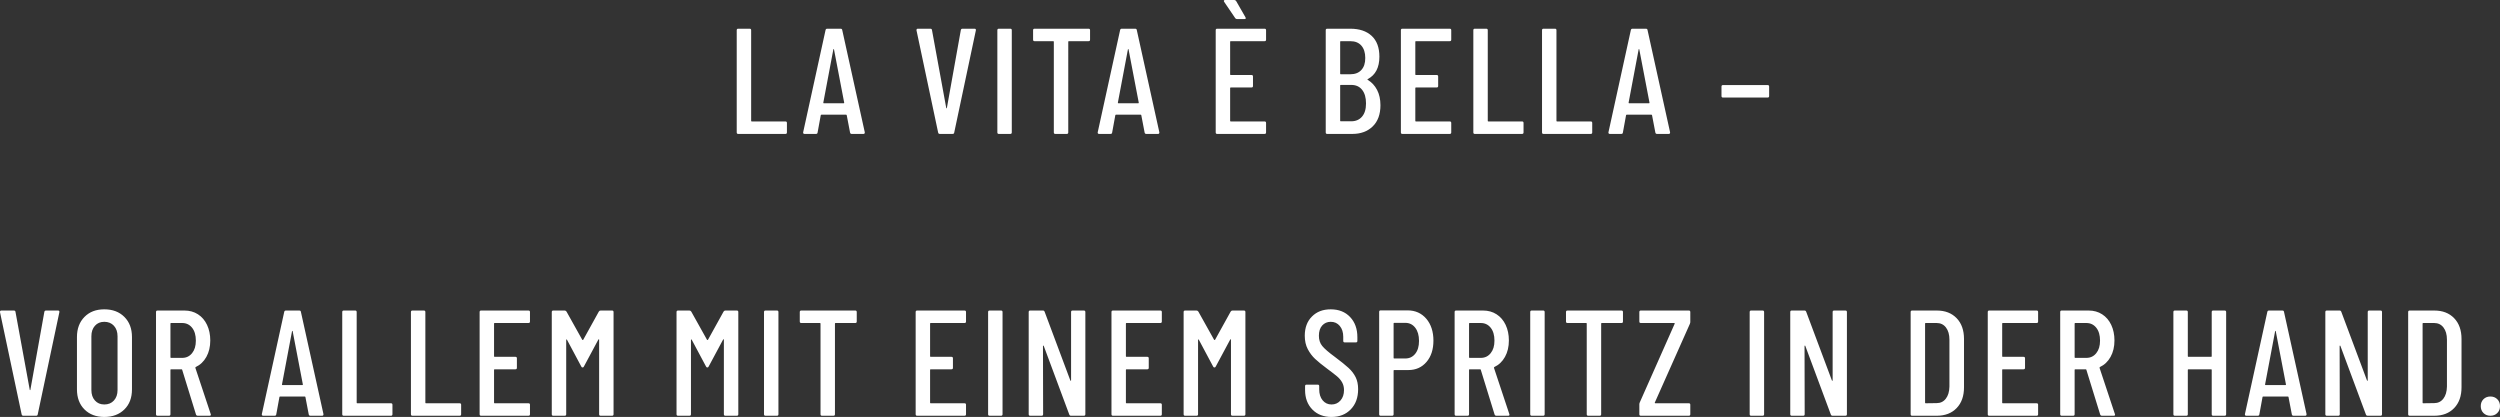 <?xml version="1.0" encoding="UTF-8"?>
<svg xmlns="http://www.w3.org/2000/svg" xmlns:xlink="http://www.w3.org/1999/xlink" id="Ebene_1" width="665.31" height="110.96" viewBox="0 0 665.31 110.96">
  <rect x="0" y="0" width="665.31" height="110.96" fill="#333333" stroke="none"/>
  <defs>
    <style>
      .cls-1 {
        fill: none;
      }

      .cls-2 {
        fill: #fff;
      }

      .cls-3 {
        clip-path: url(#clippath);
      }
    </style>
    <clipPath id="clippath">
      <rect class="cls-1" width="665.31" height="110.96"></rect>
    </clipPath>
  </defs>
  <g class="cls-3">
    <path class="cls-2" d="M662.75,110.64c.75,0,1.36-.24,1.84-.72.48-.48.72-1.09.72-1.84s-.24-1.36-.72-1.84c-.48-.48-1.09-.72-1.84-.72s-1.36.24-1.84.72c-.48.48-.72,1.09-.72,1.84s.24,1.36.72,1.84c.48.48,1.09.72,1.84.72M644.71,107.16v-21.04c0-.11.05-.16.16-.16h2.92c1.04,0,1.87.4,2.48,1.2.61.8.92,1.88.92,3.24v12.48c-.03,1.36-.35,2.43-.96,3.22-.61.79-1.43,1.18-2.44,1.18l-2.92.04c-.11,0-.16-.05-.16-.16M641.27,110.64h6.56c2.21,0,3.97-.68,5.28-2.04,1.31-1.36,1.96-3.2,1.96-5.52v-12.88c0-2.32-.65-4.16-1.96-5.52-1.31-1.36-3.07-2.04-5.28-2.04h-6.56c-.27,0-.4.13-.4.4v27.2c0,.27.13.4.4.4M630.11,83.04v18.16c0,.08-.03.13-.08.14-.05.01-.09-.02-.12-.1l-6.84-18.28c-.08-.21-.23-.32-.44-.32h-3.4c-.27,0-.4.13-.4.4v27.2c0,.27.13.4.4.4h3.04c.27,0,.4-.13.4-.4l-.04-18.16c0-.05.03-.09.08-.1.05-.01.09,0,.12.06l6.8,18.28c.08.21.23.32.44.32h3.44c.27,0,.4-.13.4-.4v-27.2c0-.27-.13-.4-.4-.4h-3c-.27,0-.4.13-.4.4M602.79,102.32l2.68-14.2c.03-.05.05-.08.08-.08s.05.03.08.08l2.72,14.2c0,.11-.04.16-.12.16h-5.32c-.08,0-.12-.05-.12-.16M610.35,110.64h3.12c.24,0,.36-.12.36-.36v-.08l-6-27.2c-.03-.24-.17-.36-.44-.36h-3.56c-.24,0-.39.12-.44.36l-5.96,27.2c-.03.13,0,.24.06.32.07.08.17.12.3.12h3.04c.27,0,.41-.12.44-.36l.84-4.6c0-.05.02-.09.06-.12.04-.03.09-.04.14-.04h6.52c.05,0,.1.01.14.04.04.03.06.07.06.12l.88,4.6c.05.24.2.36.44.36M588.59,83.04v11.76c0,.11-.05.16-.16.16h-6.04c-.11,0-.16-.05-.16-.16v-11.76c0-.27-.13-.4-.4-.4h-3.04c-.27,0-.4.13-.4.4v27.2c0,.27.13.4.4.4h3.04c.27,0,.4-.13.4-.4v-11.8c0-.11.05-.16.16-.16h6.04c.11,0,.16.05.16.16v11.8c0,.27.13.4.4.4h3.04c.27,0,.4-.13.4-.4v-27.2c0-.27-.13-.4-.4-.4h-3.04c-.27,0-.4.13-.4.4M552.27,85.96h2.96c1.09,0,1.97.42,2.64,1.26.67.84,1,1.98,1,3.42s-.33,2.5-1,3.34c-.67.84-1.55,1.26-2.64,1.26h-2.96c-.11,0-.16-.05-.16-.16v-8.96c0-.11.05-.16.16-.16M559.39,110.64h3.12c.24,0,.36-.09.36-.28l-.04-.16-4.08-12.28c-.03-.08,0-.16.08-.24,1.2-.56,2.15-1.46,2.84-2.7.69-1.24,1.04-2.7,1.04-4.38,0-1.55-.29-2.93-.86-4.14-.57-1.21-1.38-2.15-2.42-2.82-1.04-.67-2.24-1-3.6-1h-7.16c-.27,0-.4.13-.4.4v27.2c0,.27.13.4.4.4h3.04c.27,0,.4-.13.4-.4v-11.8c0-.11.05-.16.16-.16h2.8c.08,0,.13.04.16.12l3.68,11.92c.08.21.24.32.48.32M542.39,85.56v-2.52c0-.27-.13-.4-.4-.4h-12.6c-.27,0-.4.13-.4.4v27.2c0,.27.13.4.4.4h12.6c.27,0,.4-.13.4-.4v-2.52c0-.27-.13-.4-.4-.4h-9c-.11,0-.16-.05-.16-.16v-8.72c0-.11.05-.16.16-.16h5.52c.27,0,.4-.13.4-.4v-2.52c0-.27-.13-.4-.4-.4h-5.52c-.11,0-.16-.05-.16-.16v-8.68c0-.11.05-.16.16-.16h9c.27,0,.4-.13.4-.4M512.31,107.16v-21.04c0-.11.05-.16.16-.16h2.92c1.04,0,1.87.4,2.48,1.2.61.8.92,1.88.92,3.24v12.48c-.03,1.36-.35,2.43-.96,3.22-.61.79-1.43,1.18-2.44,1.18l-2.92.04c-.11,0-.16-.05-.16-.16M508.87,110.64h6.56c2.21,0,3.97-.68,5.28-2.04,1.31-1.36,1.96-3.2,1.96-5.52v-12.88c0-2.32-.65-4.16-1.96-5.52-1.31-1.36-3.07-2.04-5.28-2.04h-6.56c-.27,0-.4.13-.4.4v27.2c0,.27.13.4.4.4M487.71,83.04v18.16c0,.08-.03.13-.08.14-.05.01-.09-.02-.12-.1l-6.84-18.28c-.08-.21-.23-.32-.44-.32h-3.4c-.27,0-.4.13-.4.4v27.2c0,.27.13.4.4.4h3.04c.27,0,.4-.13.4-.4l-.04-18.16c0-.05.03-.09.08-.1.05-.01.09,0,.12.06l6.8,18.28c.08.21.23.32.44.32h3.44c.27,0,.4-.13.4-.4v-27.2c0-.27-.13-.4-.4-.4h-3c-.27,0-.4.13-.4.4M466.03,110.64h3.04c.27,0,.4-.13.4-.4v-27.2c0-.27-.13-.4-.4-.4h-3.04c-.27,0-.4.13-.4.4v27.2c0,.27.13.4.4.4M436.67,110.64h12.76c.27,0,.4-.13.4-.4v-2.52c0-.27-.13-.4-.4-.4h-8.92c-.05,0-.09-.02-.12-.06-.03-.04-.03-.09,0-.14l9.32-20.92c.08-.21.12-.37.12-.48v-2.68c0-.27-.13-.4-.4-.4h-12.76c-.27,0-.4.13-.4.4v2.52c0,.27.13.4.4.4h8.88c.05,0,.09.02.12.06.03.04.03.09,0,.14l-9.28,20.92c-.08.19-.12.35-.12.48v2.68c0,.27.13.4.4.4M431.51,82.64h-14.36c-.27,0-.4.13-.4.4v2.52c0,.27.13.4.4.4h4.96c.11,0,.16.05.16.16v24.12c0,.27.13.4.4.4h3.04c.27,0,.4-.13.4-.4v-24.12c0-.11.05-.16.16-.16h5.24c.27,0,.4-.13.4-.4v-2.52c0-.27-.13-.4-.4-.4M407.63,110.64h3.04c.27,0,.4-.13.4-.4v-27.2c0-.27-.13-.4-.4-.4h-3.04c-.27,0-.4.13-.4.4v27.2c0,.27.13.4.4.4M391.11,85.96h2.96c1.09,0,1.97.42,2.64,1.26.67.84,1,1.98,1,3.42s-.33,2.5-1,3.34c-.67.84-1.55,1.26-2.64,1.26h-2.96c-.11,0-.16-.05-.16-.16v-8.96c0-.11.05-.16.16-.16M398.23,110.64h3.12c.24,0,.36-.09.36-.28l-.04-.16-4.08-12.28c-.03-.08,0-.16.08-.24,1.2-.56,2.15-1.46,2.84-2.7.69-1.24,1.04-2.7,1.04-4.38,0-1.55-.29-2.93-.86-4.14-.57-1.21-1.38-2.15-2.42-2.82-1.04-.67-2.24-1-3.6-1h-7.16c-.27,0-.4.13-.4.4v27.2c0,.27.13.4.4.4h3.04c.27,0,.4-.13.4-.4v-11.8c0-.11.05-.16.16-.16h2.8c.08,0,.13.04.16.12l3.68,11.92c.08.21.24.32.48.32M373.99,95.4h-2.96c-.11,0-.16-.05-.16-.16v-9.16c0-.11.05-.16.16-.16h2.96c1.09,0,1.97.43,2.64,1.3.67.87,1,2.03,1,3.5s-.33,2.58-1,3.42c-.67.84-1.55,1.26-2.64,1.26M374.59,82.6h-7.16c-.27,0-.4.13-.4.4v27.24c0,.27.13.4.4.4h3.04c.27,0,.4-.13.4-.4v-11.6c0-.11.05-.16.16-.16h3.76c2,0,3.61-.72,4.84-2.16,1.23-1.44,1.84-3.33,1.84-5.68s-.63-4.34-1.9-5.82c-1.27-1.48-2.93-2.22-4.98-2.22M354.35,110.96c2.11,0,3.81-.67,5.12-2.02,1.31-1.35,1.96-3.14,1.96-5.38,0-1.23-.22-2.29-.66-3.18-.44-.89-1.07-1.71-1.88-2.46-.81-.75-2.02-1.72-3.62-2.92-1.68-1.23-2.81-2.21-3.4-2.94-.59-.73-.88-1.63-.88-2.7,0-1.17.29-2.09.88-2.74.59-.65,1.35-.98,2.28-.98.99,0,1.79.37,2.4,1.1.61.73.92,1.7.92,2.9v1.08c0,.27.13.4.4.4h2.96c.27,0,.4-.13.4-.4v-1c0-2.21-.65-4-1.94-5.36-1.29-1.36-3.01-2.04-5.14-2.04s-3.72.63-5,1.9c-1.28,1.27-1.92,2.98-1.92,5.14,0,1.36.27,2.55.8,3.56.53,1.01,1.19,1.88,1.96,2.6.77.72,1.84,1.59,3.2,2.6,1.23.91,2.11,1.59,2.66,2.06.55.47.99.99,1.32,1.58.33.59.5,1.27.5,2.04,0,1.15-.31,2.07-.94,2.78-.63.71-1.42,1.06-2.38,1.06s-1.75-.37-2.36-1.1c-.61-.73-.92-1.71-.92-2.94v-.84c0-.27-.13-.4-.4-.4h-2.96c-.27,0-.4.13-.4.4v1.04c0,2.13.65,3.86,1.94,5.18,1.29,1.32,2.99,1.98,5.1,1.98M327.51,82.92l-4.16,7.52s-.07.04-.12.04-.09-.01-.12-.04l-4.2-7.52c-.13-.19-.29-.28-.48-.28h-3.04c-.27,0-.4.13-.4.4v27.2c0,.27.13.4.4.4h3.04c.27,0,.4-.13.4-.4v-19.8c0-.08.02-.12.06-.12s.09.03.14.08l3.8,7.12c.08.19.2.28.36.28s.28-.09.36-.28l3.84-7.16c.05-.05.1-.08.14-.08s.06.04.06.12v19.84c0,.27.13.4.4.4h3.04c.27,0,.4-.13.4-.4v-27.2c0-.27-.13-.4-.4-.4h-3.04c-.21,0-.37.09-.48.28M309.19,85.56v-2.52c0-.27-.13-.4-.4-.4h-12.6c-.27,0-.4.13-.4.4v27.2c0,.27.13.4.4.4h12.6c.27,0,.4-.13.4-.4v-2.52c0-.27-.13-.4-.4-.4h-9c-.11,0-.16-.05-.16-.16v-8.72c0-.11.05-.16.16-.16h5.52c.27,0,.4-.13.4-.4v-2.52c0-.27-.13-.4-.4-.4h-5.52c-.11,0-.16-.05-.16-.16v-8.68c0-.11.05-.16.16-.16h9c.27,0,.4-.13.4-.4M285.04,83.04v18.16c0,.08-.03.13-.08.14-.05.01-.09-.02-.12-.1l-6.84-18.28c-.08-.21-.23-.32-.44-.32h-3.4c-.27,0-.4.13-.4.4v27.2c0,.27.13.4.4.4h3.04c.27,0,.4-.13.4-.4l-.04-18.16c0-.05.03-.09.08-.1.05-.01.09,0,.12.06l6.8,18.28c.08.21.23.32.44.32h3.44c.27,0,.4-.13.4-.4v-27.2c0-.27-.13-.4-.4-.4h-3c-.27,0-.4.13-.4.4M263.36,110.64h3.04c.27,0,.4-.13.4-.4v-27.2c0-.27-.13-.4-.4-.4h-3.04c-.27,0-.4.13-.4.4v27.2c0,.27.13.4.4.4M257.08,85.56v-2.52c0-.27-.13-.4-.4-.4h-12.6c-.27,0-.4.13-.4.4v27.2c0,.27.13.4.4.4h12.6c.27,0,.4-.13.4-.4v-2.52c0-.27-.13-.4-.4-.4h-9c-.11,0-.16-.05-.16-.16v-8.72c0-.11.05-.16.16-.16h5.52c.27,0,.4-.13.4-.4v-2.52c0-.27-.13-.4-.4-.4h-5.52c-.11,0-.16-.05-.16-.16v-8.68c0-.11.05-.16.16-.16h9c.27,0,.4-.13.4-.4M227.6,82.64h-14.36c-.27,0-.4.13-.4.4v2.52c0,.27.13.4.4.4h4.96c.11,0,.16.05.16.16v24.12c0,.27.13.4.4.4h3.04c.27,0,.4-.13.4-.4v-24.12c0-.11.05-.16.16-.16h5.24c.27,0,.4-.13.4-.4v-2.52c0-.27-.13-.4-.4-.4M203.72,110.64h3.04c.27,0,.4-.13.4-.4v-27.2c0-.27-.13-.4-.4-.4h-3.04c-.27,0-.4.13-.4.4v27.2c0,.27.13.4.4.4M192.56,82.92l-4.16,7.52s-.07.04-.12.04-.09-.01-.12-.04l-4.2-7.52c-.13-.19-.29-.28-.48-.28h-3.04c-.27,0-.4.13-.4.4v27.2c0,.27.13.4.4.4h3.04c.27,0,.4-.13.4-.4v-19.8c0-.08.02-.12.06-.12s.09.03.14.08l3.8,7.12c.08.19.2.28.36.28s.28-.09.36-.28l3.84-7.16c.05-.05.1-.08.14-.08s.06.04.06.12v19.84c0,.27.13.4.4.4h3.04c.27,0,.4-.13.4-.4v-27.2c0-.27-.13-.4-.4-.4h-3.04c-.21,0-.37.09-.48.28M159.36,82.92l-4.16,7.52s-.07.04-.12.04-.09-.01-.12-.04l-4.2-7.52c-.13-.19-.29-.28-.48-.28h-3.04c-.27,0-.4.13-.4.4v27.2c0,.27.13.4.4.4h3.04c.27,0,.4-.13.4-.4v-19.8c0-.08.02-.12.06-.12s.09.03.14.08l3.8,7.12c.08.19.2.28.36.28s.28-.09.36-.28l3.84-7.16c.05-.05.1-.08.14-.08s.06.04.06.12v19.84c0,.27.13.4.4.4h3.04c.27,0,.4-.13.4-.4v-27.2c0-.27-.13-.4-.4-.4h-3.04c-.21,0-.37.09-.48.28M141.04,85.56v-2.52c0-.27-.13-.4-.4-.4h-12.6c-.27,0-.4.13-.4.4v27.2c0,.27.13.4.4.4h12.6c.27,0,.4-.13.4-.4v-2.52c0-.27-.13-.4-.4-.4h-9c-.11,0-.16-.05-.16-.16v-8.72c0-.11.05-.16.16-.16h5.52c.27,0,.4-.13.4-.4v-2.52c0-.27-.13-.4-.4-.4h-5.52c-.11,0-.16-.05-.16-.16v-8.68c0-.11.05-.16.16-.16h9c.27,0,.4-.13.4-.4M109.76,110.64h12.56c.27,0,.4-.13.4-.4v-2.52c0-.27-.13-.4-.4-.4h-8.96c-.11,0-.16-.05-.16-.16v-24.12c0-.27-.13-.4-.4-.4h-3.04c-.27,0-.4.13-.4.4v27.2c0,.27.13.4.4.4M91.48,110.64h12.56c.27,0,.4-.13.4-.4v-2.52c0-.27-.13-.4-.4-.4h-8.96c-.11,0-.16-.05-.16-.16v-24.12c0-.27-.13-.4-.4-.4h-3.04c-.27,0-.4.13-.4.4v27.2c0,.27.13.4.4.4M75.04,102.32l2.68-14.2c.03-.05.05-.08.08-.08s.05.03.08.08l2.72,14.2c0,.11-.04.16-.12.16h-5.32c-.08,0-.12-.05-.12-.16M82.6,110.64h3.12c.24,0,.36-.12.36-.36v-.08l-6-27.2c-.03-.24-.17-.36-.44-.36h-3.56c-.24,0-.39.12-.44.36l-5.96,27.2c-.03.13,0,.24.06.32.07.08.17.12.3.12h3.04c.27,0,.41-.12.44-.36l.84-4.6c0-.05.02-.09.06-.12.04-.03.09-.04.14-.04h6.52c.05,0,.1.01.14.04.04.03.06.07.06.12l.88,4.6c.05.24.2.36.44.36M45.52,85.96h2.96c1.09,0,1.97.42,2.64,1.26s1,1.98,1,3.42-.33,2.5-1,3.34-1.55,1.26-2.64,1.26h-2.96c-.11,0-.16-.05-.16-.16v-8.96c0-.11.05-.16.16-.16M52.64,110.64h3.12c.24,0,.36-.09.36-.28l-.04-.16-4.08-12.28c-.03-.08,0-.16.08-.24,1.2-.56,2.15-1.46,2.84-2.7.69-1.24,1.04-2.7,1.04-4.38,0-1.55-.29-2.93-.86-4.14-.57-1.21-1.38-2.15-2.42-2.82-1.04-.67-2.24-1-3.6-1h-7.16c-.27,0-.4.13-.4.4v27.2c0,.27.13.4.4.4h3.04c.27,0,.4-.13.4-.4v-11.8c0-.11.05-.16.16-.16h2.8c.08,0,.13.04.16.12l3.68,11.92c.08.21.24.32.48.32M27.76,107.64c-1.04,0-1.87-.35-2.5-1.06-.63-.71-.94-1.63-.94-2.78v-14.32c0-1.15.31-2.07.94-2.78.63-.71,1.46-1.06,2.5-1.06s1.92.35,2.56,1.06c.64.71.96,1.63.96,2.78v14.32c0,1.15-.32,2.07-.96,2.78-.64.71-1.49,1.06-2.56,1.06M27.76,110.96c2.21,0,3.99-.67,5.34-2,1.35-1.33,2.02-3.11,2.02-5.32v-13.96c0-2.21-.67-3.99-2.02-5.34-1.35-1.35-3.13-2.02-5.34-2.02s-3.95.67-5.28,2.02c-1.33,1.35-2,3.13-2,5.34v13.96c0,2.21.67,3.99,2,5.32,1.33,1.33,3.09,2,5.28,2M6.2,110.64h3.4c.27,0,.41-.12.44-.36l5.76-27.2c.05-.29-.07-.44-.36-.44h-3.2c-.24,0-.39.12-.44.36l-3.72,20.76c-.03.05-.05.08-.08.08s-.05-.03-.08-.08l-3.8-20.76c-.03-.24-.17-.36-.44-.36H.36c-.24,0-.36.12-.36.36v.08l5.76,27.2c.05.24.2.36.44.36"></path>
    <path class="cls-2" d="M458.53,25.96h11.88c.27,0,.4-.13.4-.4v-2.52c0-.27-.13-.4-.4-.4h-11.88c-.27,0-.4.13-.4.4v2.52c0,.27.13.4.4.4M433.41,27.32l2.68-14.2c.03-.05.05-.08.08-.08s.05.03.08.08l2.72,14.2c0,.11-.04.16-.12.16h-5.32c-.08,0-.12-.05-.12-.16M440.97,35.64h3.12c.24,0,.36-.12.36-.36v-.08l-6-27.2c-.03-.24-.17-.36-.44-.36h-3.56c-.24,0-.39.12-.44.36l-5.96,27.2c-.03.13,0,.24.06.32.07.08.17.12.3.12h3.04c.27,0,.41-.12.44-.36l.84-4.6c0-.05.02-.09.06-.12.04-.03.09-.04.14-.04h6.52c.05,0,.1.01.14.04.04.03.06.07.06.12l.88,4.6c.05.24.2.36.44.36M410.77,35.64h12.56c.27,0,.4-.13.4-.4v-2.52c0-.27-.13-.4-.4-.4h-8.96c-.11,0-.16-.05-.16-.16V8.04c0-.27-.13-.4-.4-.4h-3.04c-.27,0-.4.13-.4.4v27.2c0,.27.13.4.4.4M392.49,35.64h12.56c.27,0,.4-.13.4-.4v-2.52c0-.27-.13-.4-.4-.4h-8.96c-.11,0-.16-.05-.16-.16V8.04c0-.27-.13-.4-.4-.4h-3.04c-.27,0-.4.13-.4.4v27.2c0,.27.13.4.4.4M386.21,10.56v-2.52c0-.27-.13-.4-.4-.4h-12.6c-.27,0-.4.13-.4.4v27.2c0,.27.13.4.4.4h12.6c.27,0,.4-.13.4-.4v-2.52c0-.27-.13-.4-.4-.4h-9c-.11,0-.16-.05-.16-.16v-8.72c0-.11.05-.16.16-.16h5.52c.27,0,.4-.13.4-.4v-2.52c0-.27-.13-.4-.4-.4h-5.52c-.11,0-.16-.05-.16-.16v-8.68c0-.11.05-.16.16-.16h9c.27,0,.4-.13.4-.4M359.57,32.28h-2.76c-.11,0-.16-.05-.16-.16v-9.36c0-.11.05-.16.16-.16h2.8c1.23,0,2.19.43,2.88,1.3.69.87,1.04,2.07,1.04,3.62s-.35,2.69-1.06,3.52c-.71.83-1.67,1.24-2.9,1.24M356.81,10.96h2.56c1.25,0,2.23.39,2.92,1.18.69.79,1.04,1.89,1.04,3.3s-.35,2.42-1.04,3.18c-.69.76-1.67,1.14-2.92,1.14h-2.56c-.11,0-.16-.05-.16-.16v-8.48c0-.11.05-.16.16-.16M367.37,28c0-1.57-.3-2.93-.9-4.08-.6-1.15-1.43-2.04-2.5-2.68-.11-.05-.09-.12.04-.2,2.05-1.09,3.08-3.08,3.08-5.96,0-2.43-.69-4.27-2.06-5.54-1.37-1.27-3.27-1.9-5.7-1.9h-6.12c-.27,0-.4.13-.4.4v27.2c0,.27.13.4.4.4h6.68c2.24,0,4.05-.67,5.42-2,1.37-1.33,2.06-3.21,2.06-5.64M331.45,4.6l-2.48-4.32c-.13-.19-.29-.28-.48-.28h-2.44c-.24,0-.36.09-.36.28l.08.2,2.96,4.36c.11.16.27.24.48.24h1.96c.24,0,.36-.08.36-.24,0-.05-.03-.13-.08-.24M336.93,10.56v-2.52c0-.27-.13-.4-.4-.4h-12.6c-.27,0-.4.13-.4.4v27.2c0,.27.13.4.4.4h12.6c.27,0,.4-.13.4-.4v-2.52c0-.27-.13-.4-.4-.4h-9c-.11,0-.16-.05-.16-.16v-8.72c0-.11.05-.16.16-.16h5.52c.27,0,.4-.13.4-.4v-2.52c0-.27-.13-.4-.4-.4h-5.52c-.11,0-.16-.05-.16-.16v-8.68c0-.11.05-.16.16-.16h9c.27,0,.4-.13.4-.4M297.49,27.32l2.68-14.2c.03-.05.05-.08.08-.08s.05.03.08.08l2.72,14.2c0,.11-.04.16-.12.16h-5.32c-.08,0-.12-.05-.12-.16M305.05,35.64h3.12c.24,0,.36-.12.36-.36v-.08l-6-27.2c-.03-.24-.17-.36-.44-.36h-3.56c-.24,0-.39.12-.44.36l-5.96,27.2c-.03.13,0,.24.06.32.07.08.17.12.3.12h3.04c.27,0,.41-.12.44-.36l.84-4.6c0-.05.02-.09.06-.12.04-.03.09-.04.14-.04h6.52c.05,0,.1.01.14.04.04.03.06.07.06.12l.88,4.6c.05.24.2.36.44.36M289.69,7.64h-14.36c-.27,0-.4.13-.4.4v2.52c0,.27.13.4.4.4h4.96c.11,0,.16.05.16.16v24.12c0,.27.13.4.4.4h3.04c.27,0,.4-.13.4-.4V11.12c0-.11.05-.16.16-.16h5.24c.27,0,.4-.13.4-.4v-2.52c0-.27-.13-.4-.4-.4M265.82,35.64h3.04c.27,0,.4-.13.4-.4V8.04c0-.27-.13-.4-.4-.4h-3.04c-.27,0-.4.13-.4.4v27.2c0,.27.13.4.4.4M250.1,35.64h3.4c.27,0,.41-.12.44-.36l5.76-27.2c.05-.29-.07-.44-.36-.44h-3.2c-.24,0-.39.12-.44.36l-3.72,20.76c-.03.05-.05.08-.08.08s-.05-.03-.08-.08l-3.8-20.76c-.03-.24-.17-.36-.44-.36h-3.32c-.24,0-.36.12-.36.36v.08l5.76,27.2c.05.24.2.36.44.36M219.1,27.32l2.68-14.2c.03-.05.05-.08.08-.08s.05.03.08.08l2.72,14.2c0,.11-.04.16-.12.16h-5.32c-.08,0-.12-.05-.12-.16M226.66,35.64h3.12c.24,0,.36-.12.36-.36v-.08l-6-27.2c-.03-.24-.17-.36-.44-.36h-3.56c-.24,0-.39.12-.44.36l-5.96,27.2c-.03.13,0,.24.06.32.07.08.17.12.3.12h3.04c.27,0,.41-.12.44-.36l.84-4.6c0-.05.02-.09.06-.12.04-.03.09-.04.14-.04h6.52c.05,0,.1.01.14.04.04.03.06.07.06.12l.88,4.6c.05.24.2.36.44.36M196.46,35.64h12.56c.27,0,.4-.13.4-.4v-2.52c0-.27-.13-.4-.4-.4h-8.96c-.11,0-.16-.05-.16-.16V8.04c0-.27-.13-.4-.4-.4h-3.04c-.27,0-.4.13-.4.4v27.2c0,.27.13.4.4.4"></path>
  </g>
</svg>
